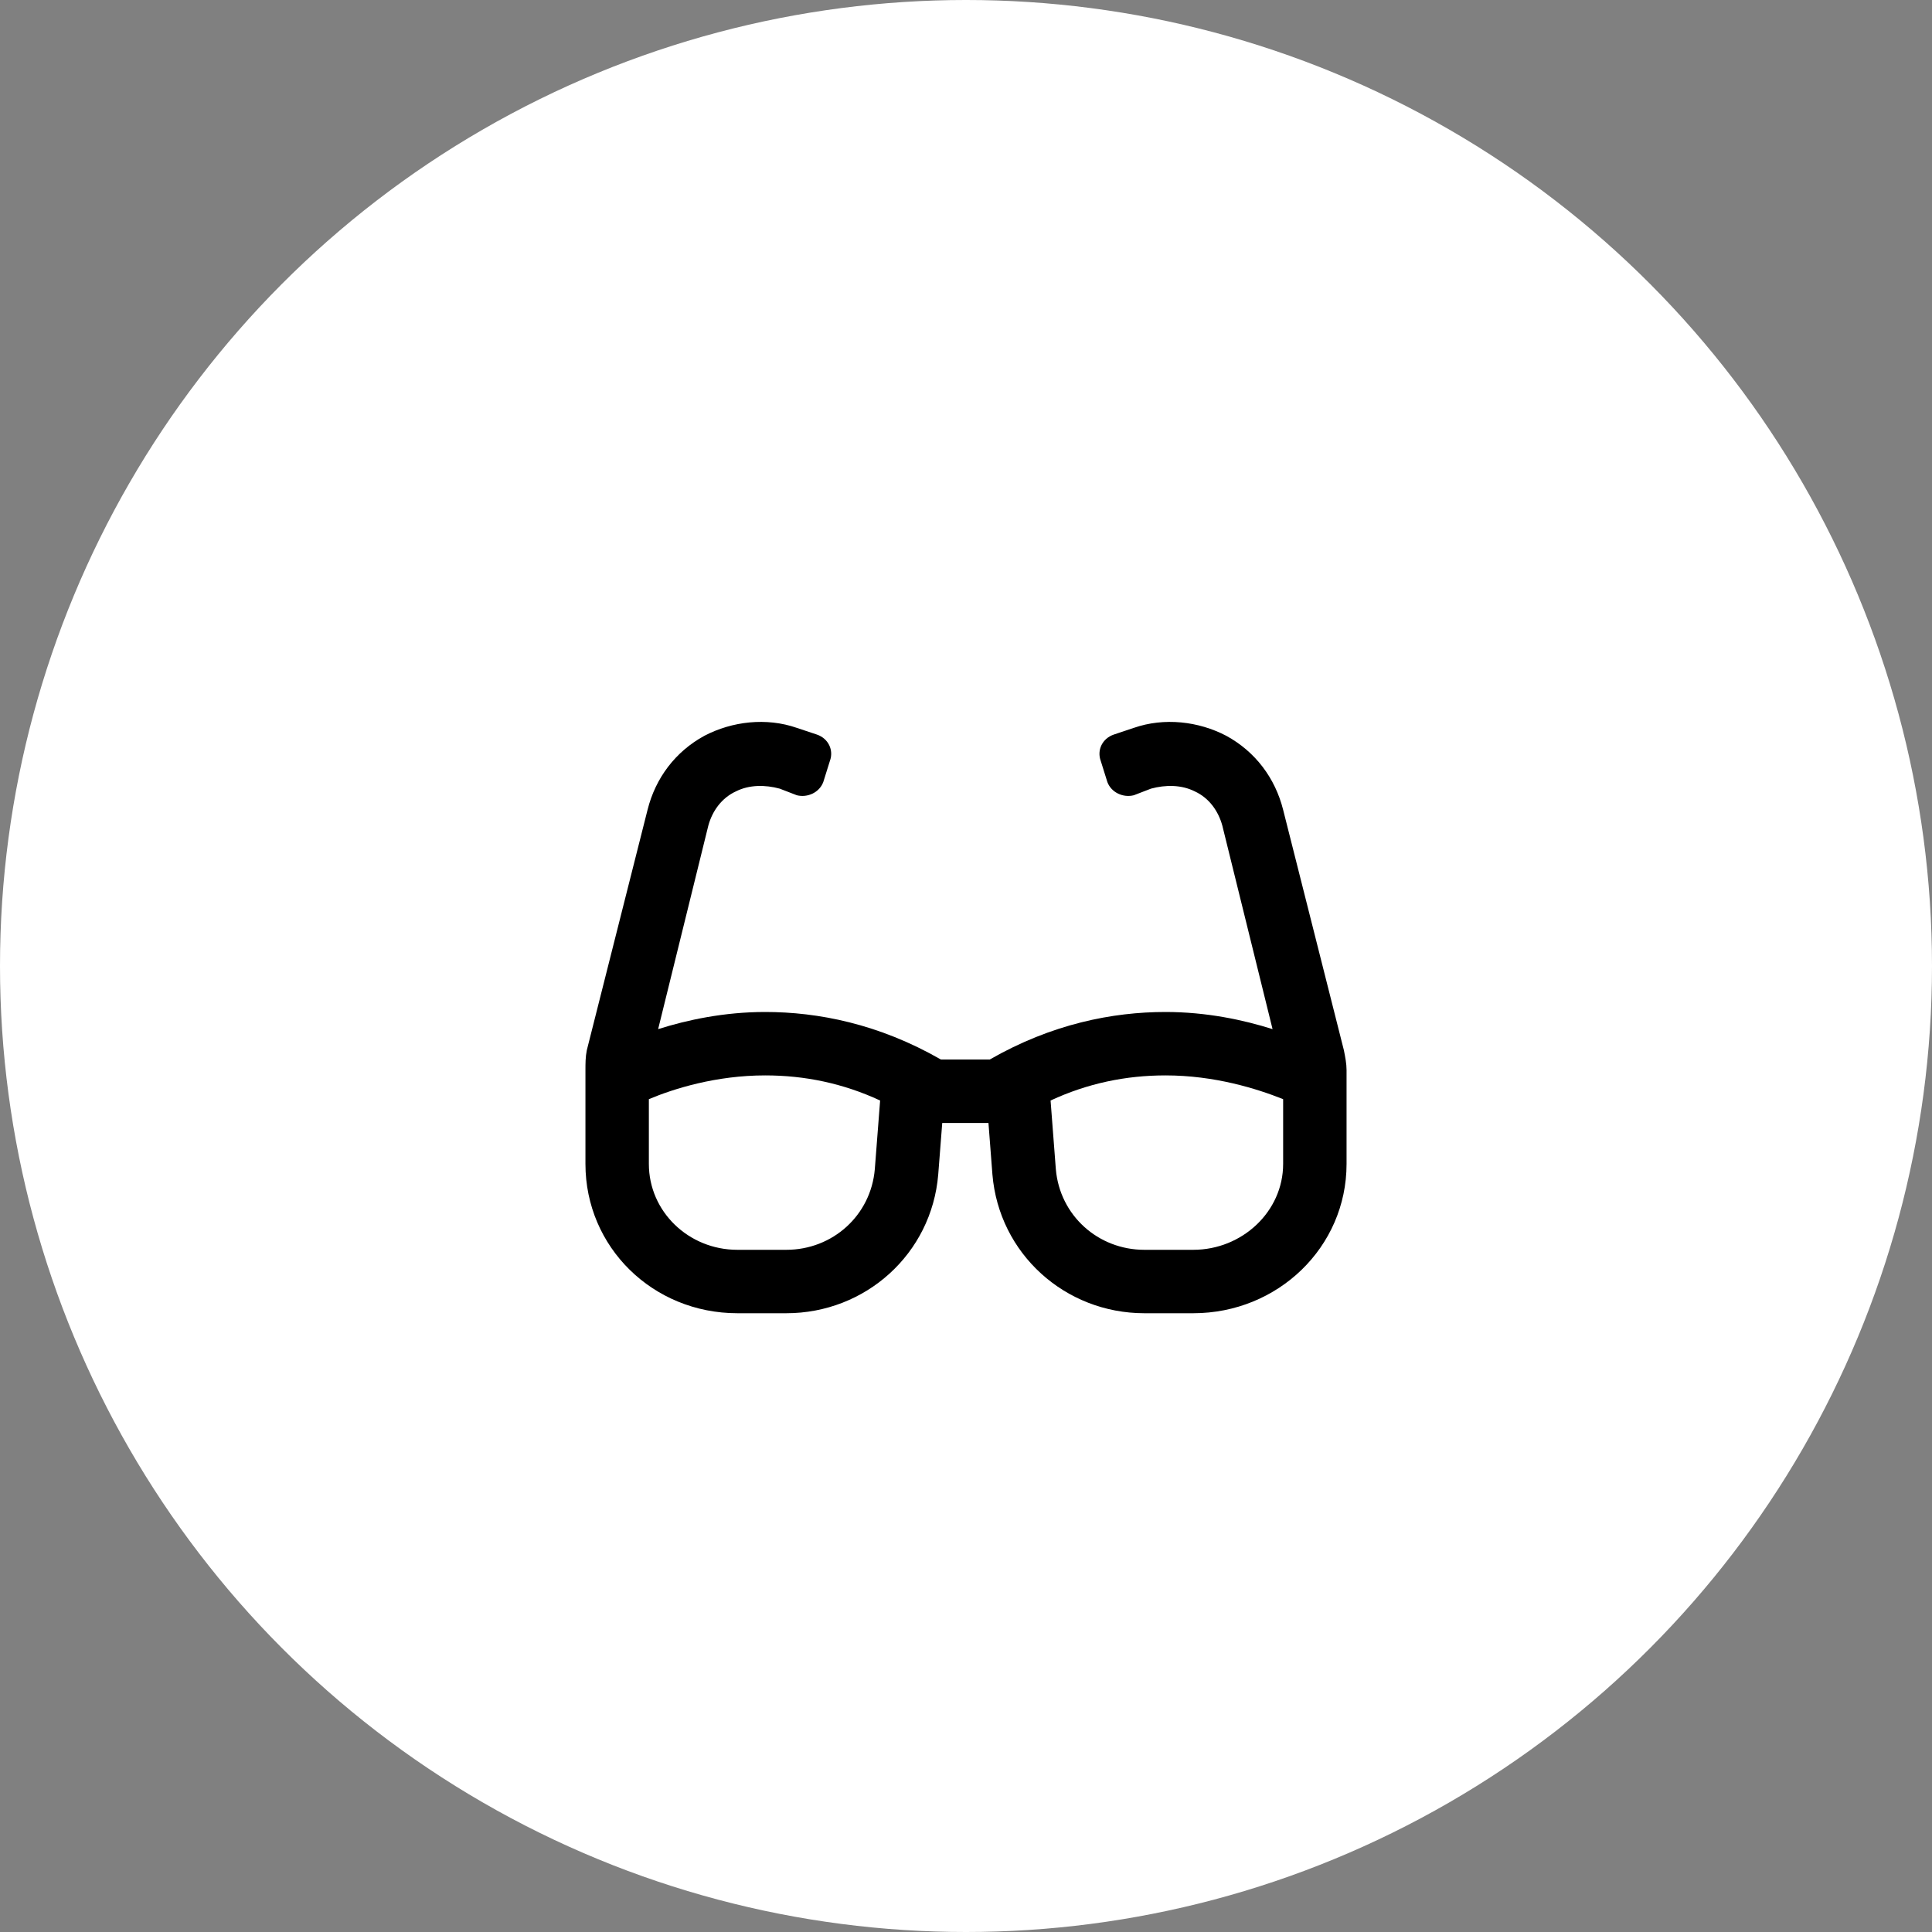 <svg width="40" height="40" viewBox="0 0 40 40" fill="none" xmlns="http://www.w3.org/2000/svg">
<rect x="0" y="0" width="40" height="40" fill="#808080" stroke="none"/>
<circle cx="20" cy="20" r="20" fill="white"/>
<path d="M27.824 21.745L26.566 16.766C26.401 16.11 25.991 15.562 25.389 15.234C24.815 14.933 24.103 14.851 23.474 15.07L23.064 15.207C22.818 15.289 22.708 15.535 22.79 15.754L22.927 16.192C23.009 16.41 23.255 16.52 23.474 16.465L23.83 16.328C24.131 16.246 24.459 16.246 24.733 16.383C25.034 16.52 25.225 16.793 25.307 17.094L26.347 21.307C25.745 21.116 24.979 20.952 24.131 20.952C23.037 20.952 21.778 21.198 20.492 21.936H19.48C18.194 21.198 16.936 20.952 15.842 20.952C14.994 20.952 14.228 21.116 13.626 21.307L14.665 17.094C14.747 16.793 14.939 16.52 15.24 16.383C15.513 16.246 15.842 16.246 16.143 16.328L16.498 16.465C16.717 16.52 16.963 16.41 17.045 16.192L17.182 15.754C17.264 15.535 17.155 15.289 16.909 15.207L16.498 15.07C15.869 14.851 15.158 14.933 14.583 15.234C13.981 15.562 13.571 16.11 13.407 16.766L12.149 21.745C12.121 21.882 12.121 22.019 12.121 22.155V24.098C12.121 25.821 13.516 27.189 15.267 27.189H16.279C17.921 27.189 19.289 25.958 19.425 24.317L19.508 23.25H20.465L20.547 24.317C20.684 25.958 22.052 27.189 23.693 27.189H24.705C26.456 27.189 27.879 25.821 27.879 24.098V22.155C27.879 22.019 27.851 21.882 27.824 21.745ZM18.112 24.207C18.03 25.165 17.237 25.876 16.279 25.876H15.267C14.255 25.876 13.434 25.083 13.434 24.098V22.757C13.954 22.538 14.829 22.265 15.842 22.265C16.662 22.265 17.456 22.429 18.222 22.785L18.112 24.207ZM26.566 24.098C26.566 25.083 25.718 25.876 24.705 25.876H23.693C22.736 25.876 21.942 25.165 21.86 24.207L21.751 22.785C22.517 22.429 23.31 22.265 24.131 22.265C25.143 22.265 26.018 22.538 26.566 22.757V24.098Z" fill="black"/>
</svg>
